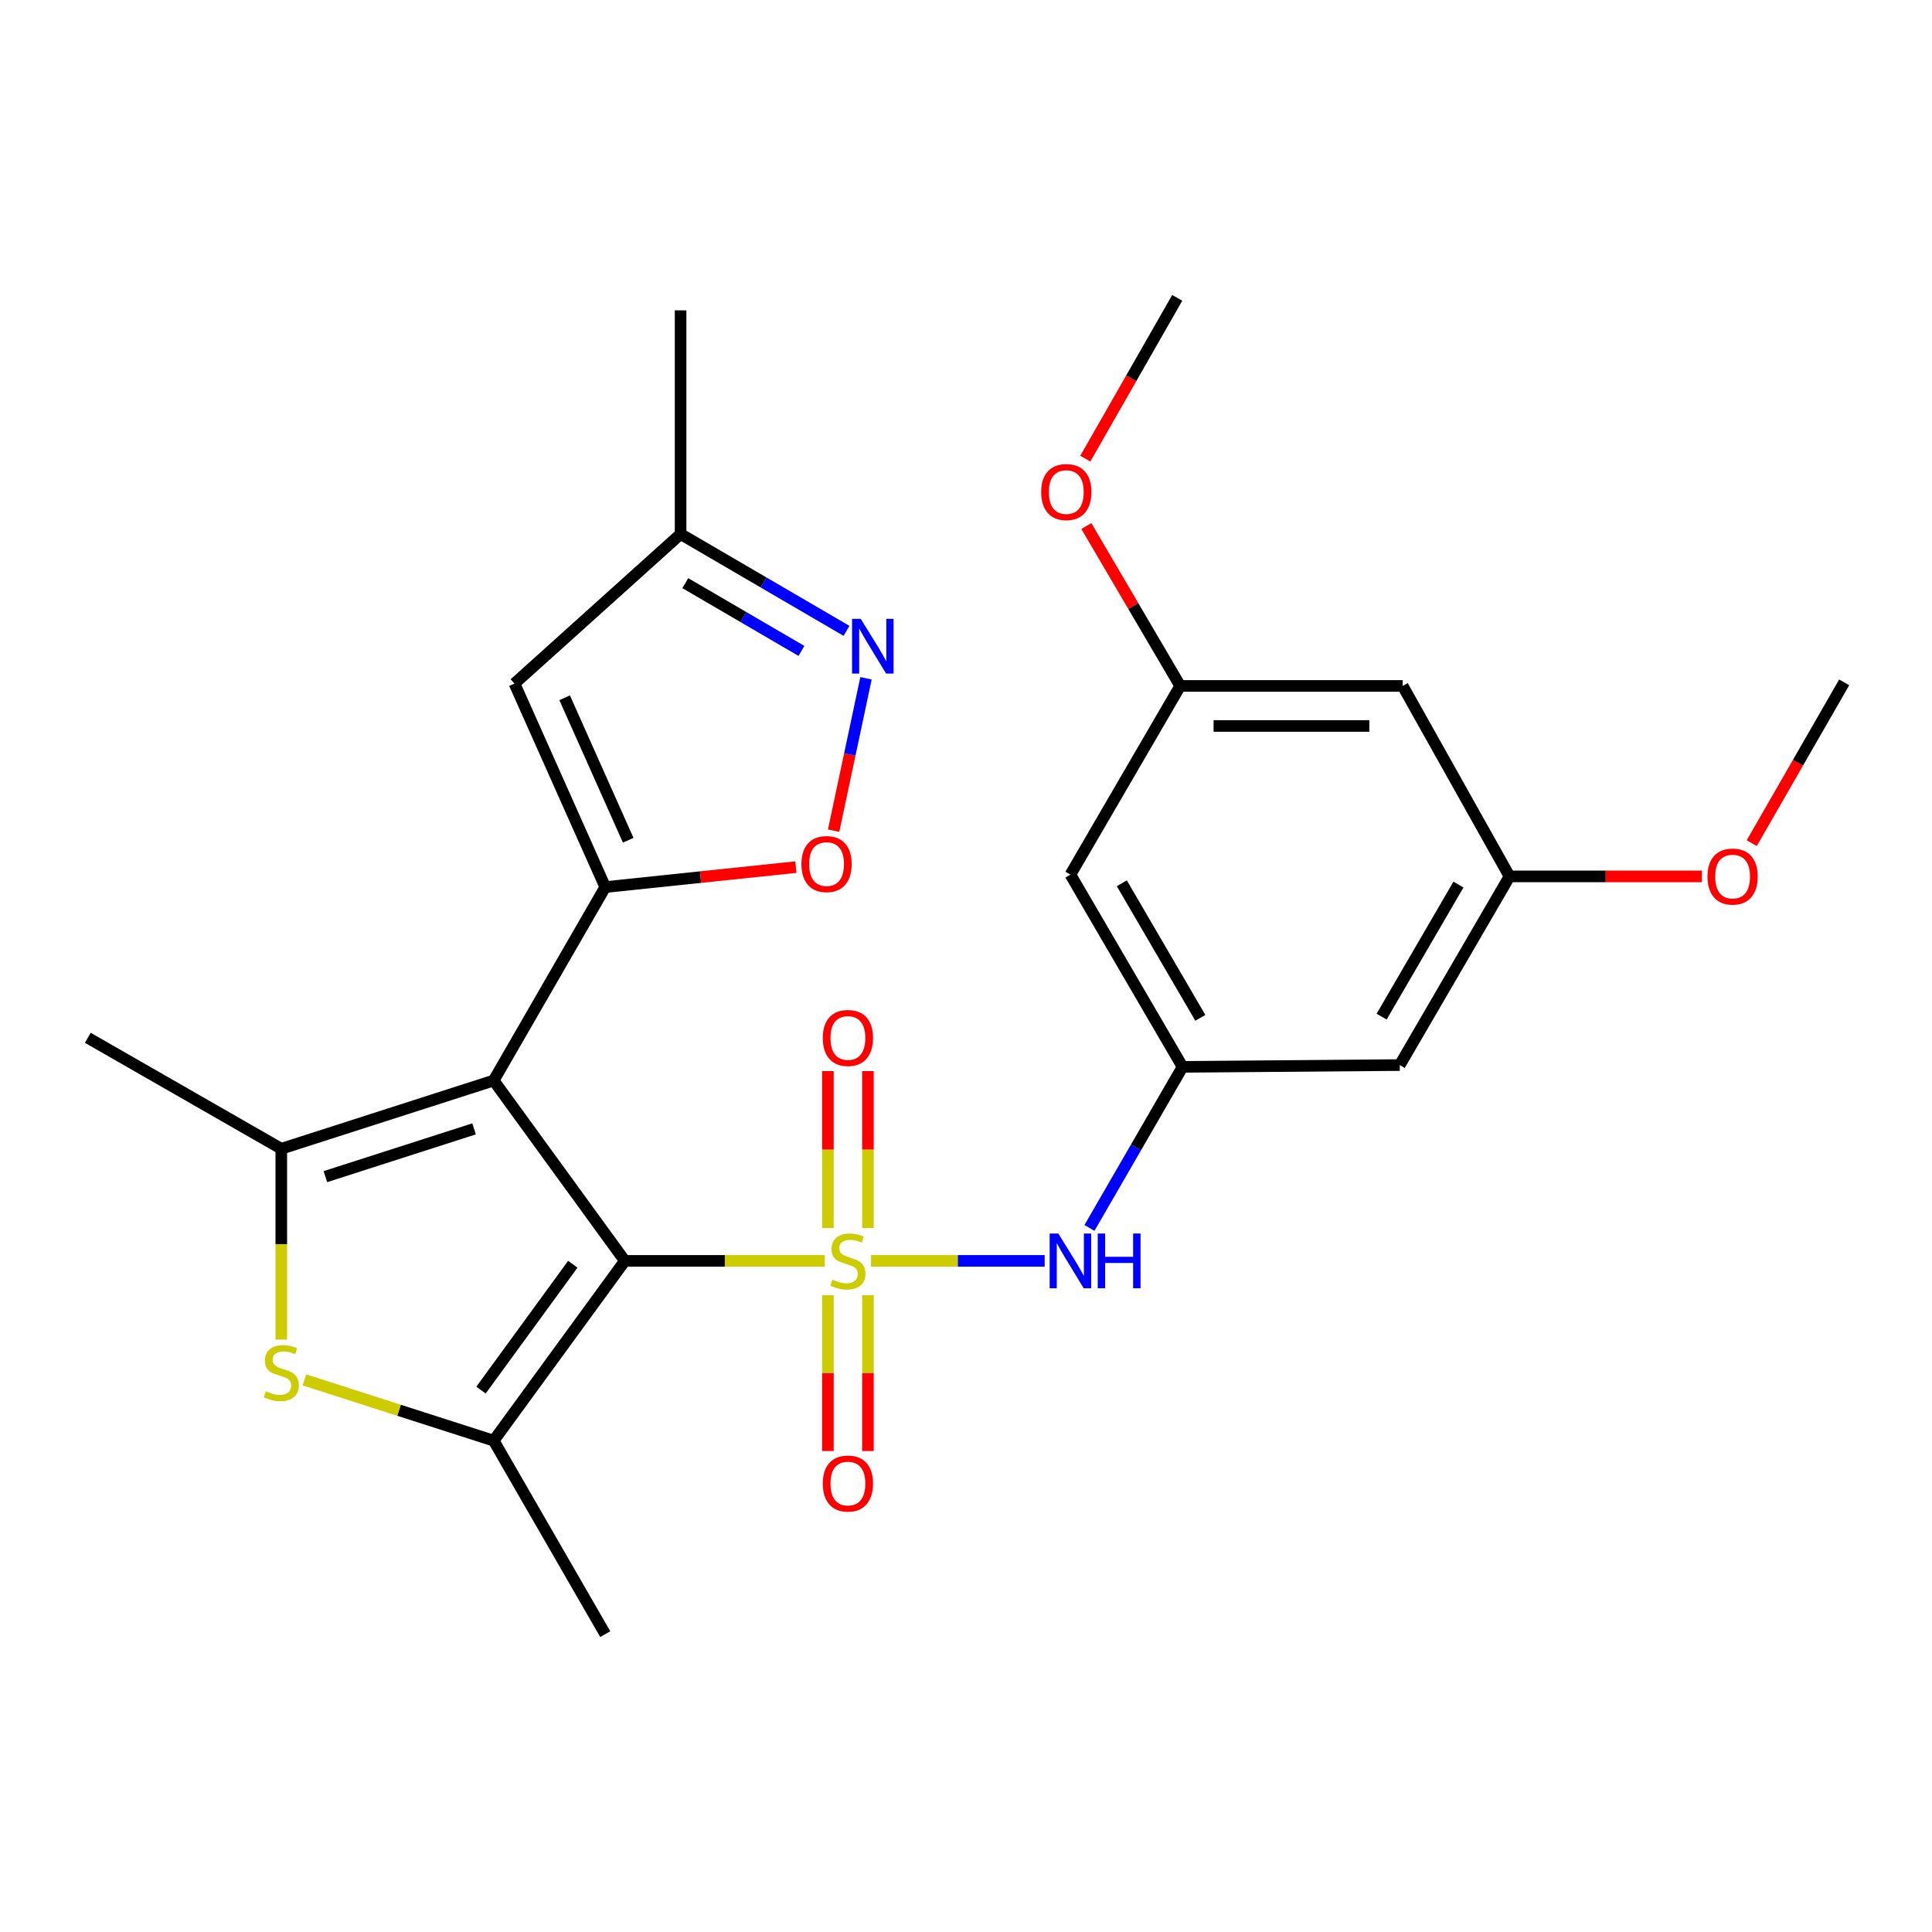 <?xml version='1.0' encoding='iso-8859-1'?>
<svg version='1.1' baseProfile='full'
              xmlns='http://www.w3.org/2000/svg'
                      xmlns:rdkit='http://www.rdkit.org/xml'
                      xmlns:xlink='http://www.w3.org/1999/xlink'
                  xml:space='preserve'
width='1000px' height='1000px' viewBox='0 0 1000 1000'>
<!-- END OF HEADER -->
<rect style='opacity:1.0;fill:#FFFFFF;stroke:none' width='1000' height='1000' x='0' y='0'> </rect>
<path class='bond-0' d='M 426.909,652.632 L 375.159,652.632' style='fill:none;fill-rule:evenodd;stroke:#CCCC00;stroke-width:6px;stroke-linecap:butt;stroke-linejoin:miter;stroke-opacity:1' />
<path class='bond-0' d='M 375.159,652.632 L 323.409,652.632' style='fill:none;fill-rule:evenodd;stroke:#000000;stroke-width:6px;stroke-linecap:butt;stroke-linejoin:miter;stroke-opacity:1' />
<path class='bond-6' d='M 450.835,652.632 L 495.779,652.632' style='fill:none;fill-rule:evenodd;stroke:#CCCC00;stroke-width:6px;stroke-linecap:butt;stroke-linejoin:miter;stroke-opacity:1' />
<path class='bond-6' d='M 495.779,652.632 L 540.723,652.632' style='fill:none;fill-rule:evenodd;stroke:#0000FF;stroke-width:6px;stroke-linecap:butt;stroke-linejoin:miter;stroke-opacity:1' />
<path class='bond-11' d='M 428.514,670.391 L 428.514,710.718' style='fill:none;fill-rule:evenodd;stroke:#CCCC00;stroke-width:6px;stroke-linecap:butt;stroke-linejoin:miter;stroke-opacity:1' />
<path class='bond-11' d='M 428.514,710.718 L 428.514,751.044' style='fill:none;fill-rule:evenodd;stroke:#FF0000;stroke-width:6px;stroke-linecap:butt;stroke-linejoin:miter;stroke-opacity:1' />
<path class='bond-11' d='M 449.238,670.391 L 449.238,710.718' style='fill:none;fill-rule:evenodd;stroke:#CCCC00;stroke-width:6px;stroke-linecap:butt;stroke-linejoin:miter;stroke-opacity:1' />
<path class='bond-11' d='M 449.238,710.718 L 449.238,751.044' style='fill:none;fill-rule:evenodd;stroke:#FF0000;stroke-width:6px;stroke-linecap:butt;stroke-linejoin:miter;stroke-opacity:1' />
<path class='bond-12' d='M 449.238,635.625 L 449.238,595.006' style='fill:none;fill-rule:evenodd;stroke:#CCCC00;stroke-width:6px;stroke-linecap:butt;stroke-linejoin:miter;stroke-opacity:1' />
<path class='bond-12' d='M 449.238,595.006 L 449.238,554.386' style='fill:none;fill-rule:evenodd;stroke:#FF0000;stroke-width:6px;stroke-linecap:butt;stroke-linejoin:miter;stroke-opacity:1' />
<path class='bond-12' d='M 428.514,635.625 L 428.514,595.006' style='fill:none;fill-rule:evenodd;stroke:#CCCC00;stroke-width:6px;stroke-linecap:butt;stroke-linejoin:miter;stroke-opacity:1' />
<path class='bond-12' d='M 428.514,595.006 L 428.514,554.386' style='fill:none;fill-rule:evenodd;stroke:#FF0000;stroke-width:6px;stroke-linecap:butt;stroke-linejoin:miter;stroke-opacity:1' />
<path class='bond-1' d='M 323.409,652.632 L 255.526,559.271' style='fill:none;fill-rule:evenodd;stroke:#000000;stroke-width:6px;stroke-linecap:butt;stroke-linejoin:miter;stroke-opacity:1' />
<path class='bond-3' d='M 323.409,652.632 L 255.526,745.683' style='fill:none;fill-rule:evenodd;stroke:#000000;stroke-width:6px;stroke-linecap:butt;stroke-linejoin:miter;stroke-opacity:1' />
<path class='bond-3' d='M 296.484,654.376 L 248.966,719.511' style='fill:none;fill-rule:evenodd;stroke:#000000;stroke-width:6px;stroke-linecap:butt;stroke-linejoin:miter;stroke-opacity:1' />
<path class='bond-2' d='M 255.526,559.271 L 313.277,459.151' style='fill:none;fill-rule:evenodd;stroke:#000000;stroke-width:6px;stroke-linecap:butt;stroke-linejoin:miter;stroke-opacity:1' />
<path class='bond-4' d='M 255.526,559.271 L 145.597,594.593' style='fill:none;fill-rule:evenodd;stroke:#000000;stroke-width:6px;stroke-linecap:butt;stroke-linejoin:miter;stroke-opacity:1' />
<path class='bond-4' d='M 245.377,584.299 L 168.427,609.025' style='fill:none;fill-rule:evenodd;stroke:#000000;stroke-width:6px;stroke-linecap:butt;stroke-linejoin:miter;stroke-opacity:1' />
<path class='bond-7' d='M 313.277,459.151 L 362.61,453.984' style='fill:none;fill-rule:evenodd;stroke:#000000;stroke-width:6px;stroke-linecap:butt;stroke-linejoin:miter;stroke-opacity:1' />
<path class='bond-7' d='M 362.61,453.984 L 411.944,448.817' style='fill:none;fill-rule:evenodd;stroke:#FF0000;stroke-width:6px;stroke-linecap:butt;stroke-linejoin:miter;stroke-opacity:1' />
<path class='bond-8' d='M 313.277,459.151 L 266.291,353.816' style='fill:none;fill-rule:evenodd;stroke:#000000;stroke-width:6px;stroke-linecap:butt;stroke-linejoin:miter;stroke-opacity:1' />
<path class='bond-8' d='M 325.156,434.908 L 292.266,361.173' style='fill:none;fill-rule:evenodd;stroke:#000000;stroke-width:6px;stroke-linecap:butt;stroke-linejoin:miter;stroke-opacity:1' />
<path class='bond-5' d='M 255.526,745.683 L 206.545,729.954' style='fill:none;fill-rule:evenodd;stroke:#000000;stroke-width:6px;stroke-linecap:butt;stroke-linejoin:miter;stroke-opacity:1' />
<path class='bond-5' d='M 206.545,729.954 L 157.564,714.225' style='fill:none;fill-rule:evenodd;stroke:#CCCC00;stroke-width:6px;stroke-linecap:butt;stroke-linejoin:miter;stroke-opacity:1' />
<path class='bond-19' d='M 255.526,745.683 L 313.277,845.825' style='fill:none;fill-rule:evenodd;stroke:#000000;stroke-width:6px;stroke-linecap:butt;stroke-linejoin:miter;stroke-opacity:1' />
<path class='bond-20' d='M 145.597,594.593 L 45.455,537.165' style='fill:none;fill-rule:evenodd;stroke:#000000;stroke-width:6px;stroke-linecap:butt;stroke-linejoin:miter;stroke-opacity:1' />
<path class='bond-26' d='M 145.597,594.593 L 145.597,643.981' style='fill:none;fill-rule:evenodd;stroke:#000000;stroke-width:6px;stroke-linecap:butt;stroke-linejoin:miter;stroke-opacity:1' />
<path class='bond-26' d='M 145.597,643.981 L 145.597,693.368' style='fill:none;fill-rule:evenodd;stroke:#CCCC00;stroke-width:6px;stroke-linecap:butt;stroke-linejoin:miter;stroke-opacity:1' />
<path class='bond-10' d='M 563.904,635.572 L 587.999,593.887' style='fill:none;fill-rule:evenodd;stroke:#0000FF;stroke-width:6px;stroke-linecap:butt;stroke-linejoin:miter;stroke-opacity:1' />
<path class='bond-10' d='M 587.999,593.887 L 612.094,552.201' style='fill:none;fill-rule:evenodd;stroke:#000000;stroke-width:6px;stroke-linecap:butt;stroke-linejoin:miter;stroke-opacity:1' />
<path class='bond-9' d='M 431.479,429.954 L 439.861,390.514' style='fill:none;fill-rule:evenodd;stroke:#FF0000;stroke-width:6px;stroke-linecap:butt;stroke-linejoin:miter;stroke-opacity:1' />
<path class='bond-9' d='M 439.861,390.514 L 448.243,351.073' style='fill:none;fill-rule:evenodd;stroke:#0000FF;stroke-width:6px;stroke-linecap:butt;stroke-linejoin:miter;stroke-opacity:1' />
<path class='bond-13' d='M 266.291,353.816 L 352.273,276.423' style='fill:none;fill-rule:evenodd;stroke:#000000;stroke-width:6px;stroke-linecap:butt;stroke-linejoin:miter;stroke-opacity:1' />
<path class='bond-28' d='M 438.151,326.527 L 395.212,301.475' style='fill:none;fill-rule:evenodd;stroke:#0000FF;stroke-width:6px;stroke-linecap:butt;stroke-linejoin:miter;stroke-opacity:1' />
<path class='bond-28' d='M 395.212,301.475 L 352.273,276.423' style='fill:none;fill-rule:evenodd;stroke:#000000;stroke-width:6px;stroke-linecap:butt;stroke-linejoin:miter;stroke-opacity:1' />
<path class='bond-28' d='M 414.826,336.912 L 384.768,319.375' style='fill:none;fill-rule:evenodd;stroke:#0000FF;stroke-width:6px;stroke-linecap:butt;stroke-linejoin:miter;stroke-opacity:1' />
<path class='bond-28' d='M 384.768,319.375 L 354.711,301.839' style='fill:none;fill-rule:evenodd;stroke:#000000;stroke-width:6px;stroke-linecap:butt;stroke-linejoin:miter;stroke-opacity:1' />
<path class='bond-14' d='M 612.094,552.201 L 554.043,452.703' style='fill:none;fill-rule:evenodd;stroke:#000000;stroke-width:6px;stroke-linecap:butt;stroke-linejoin:miter;stroke-opacity:1' />
<path class='bond-14' d='M 621.286,526.833 L 580.651,457.185' style='fill:none;fill-rule:evenodd;stroke:#000000;stroke-width:6px;stroke-linecap:butt;stroke-linejoin:miter;stroke-opacity:1' />
<path class='bond-15' d='M 612.094,552.201 L 724.51,551.28' style='fill:none;fill-rule:evenodd;stroke:#000000;stroke-width:6px;stroke-linecap:butt;stroke-linejoin:miter;stroke-opacity:1' />
<path class='bond-23' d='M 352.273,276.423 L 352.273,160.634' style='fill:none;fill-rule:evenodd;stroke:#000000;stroke-width:6px;stroke-linecap:butt;stroke-linejoin:miter;stroke-opacity:1' />
<path class='bond-16' d='M 554.043,452.703 L 610.873,355.036' style='fill:none;fill-rule:evenodd;stroke:#000000;stroke-width:6px;stroke-linecap:butt;stroke-linejoin:miter;stroke-opacity:1' />
<path class='bond-17' d='M 724.51,551.28 L 781.328,453.624' style='fill:none;fill-rule:evenodd;stroke:#000000;stroke-width:6px;stroke-linecap:butt;stroke-linejoin:miter;stroke-opacity:1' />
<path class='bond-17' d='M 715.12,526.21 L 754.892,457.851' style='fill:none;fill-rule:evenodd;stroke:#000000;stroke-width:6px;stroke-linecap:butt;stroke-linejoin:miter;stroke-opacity:1' />
<path class='bond-21' d='M 610.873,355.036 L 586.581,313.656' style='fill:none;fill-rule:evenodd;stroke:#000000;stroke-width:6px;stroke-linecap:butt;stroke-linejoin:miter;stroke-opacity:1' />
<path class='bond-21' d='M 586.581,313.656 L 562.288,272.277' style='fill:none;fill-rule:evenodd;stroke:#FF0000;stroke-width:6px;stroke-linecap:butt;stroke-linejoin:miter;stroke-opacity:1' />
<path class='bond-27' d='M 610.873,355.036 L 726.041,355.036' style='fill:none;fill-rule:evenodd;stroke:#000000;stroke-width:6px;stroke-linecap:butt;stroke-linejoin:miter;stroke-opacity:1' />
<path class='bond-27' d='M 628.148,375.76 L 708.766,375.76' style='fill:none;fill-rule:evenodd;stroke:#000000;stroke-width:6px;stroke-linecap:butt;stroke-linejoin:miter;stroke-opacity:1' />
<path class='bond-18' d='M 781.328,453.624 L 726.041,355.036' style='fill:none;fill-rule:evenodd;stroke:#000000;stroke-width:6px;stroke-linecap:butt;stroke-linejoin:miter;stroke-opacity:1' />
<path class='bond-22' d='M 781.328,453.624 L 831.118,453.624' style='fill:none;fill-rule:evenodd;stroke:#000000;stroke-width:6px;stroke-linecap:butt;stroke-linejoin:miter;stroke-opacity:1' />
<path class='bond-22' d='M 831.118,453.624 L 880.908,453.624' style='fill:none;fill-rule:evenodd;stroke:#FF0000;stroke-width:6px;stroke-linecap:butt;stroke-linejoin:miter;stroke-opacity:1' />
<path class='bond-25' d='M 561.754,237.393 L 585.542,195.784' style='fill:none;fill-rule:evenodd;stroke:#FF0000;stroke-width:6px;stroke-linecap:butt;stroke-linejoin:miter;stroke-opacity:1' />
<path class='bond-25' d='M 585.542,195.784 L 609.33,154.175' style='fill:none;fill-rule:evenodd;stroke:#000000;stroke-width:6px;stroke-linecap:butt;stroke-linejoin:miter;stroke-opacity:1' />
<path class='bond-24' d='M 906.695,436.408 L 930.62,394.801' style='fill:none;fill-rule:evenodd;stroke:#FF0000;stroke-width:6px;stroke-linecap:butt;stroke-linejoin:miter;stroke-opacity:1' />
<path class='bond-24' d='M 930.62,394.801 L 954.545,353.194' style='fill:none;fill-rule:evenodd;stroke:#000000;stroke-width:6px;stroke-linecap:butt;stroke-linejoin:miter;stroke-opacity:1' />
<path  class='atom-0' d='M 430.876 662.352
Q 431.196 662.472, 432.516 663.032
Q 433.836 663.592, 435.276 663.952
Q 436.756 664.272, 438.196 664.272
Q 440.876 664.272, 442.436 662.992
Q 443.996 661.672, 443.996 659.392
Q 443.996 657.832, 443.196 656.872
Q 442.436 655.912, 441.236 655.392
Q 440.036 654.872, 438.036 654.272
Q 435.516 653.512, 433.996 652.792
Q 432.516 652.072, 431.436 650.552
Q 430.396 649.032, 430.396 646.472
Q 430.396 642.912, 432.796 640.712
Q 435.236 638.512, 440.036 638.512
Q 443.316 638.512, 447.036 640.072
L 446.116 643.152
Q 442.716 641.752, 440.156 641.752
Q 437.396 641.752, 435.876 642.912
Q 434.356 644.032, 434.396 645.992
Q 434.396 647.512, 435.156 648.432
Q 435.956 649.352, 437.076 649.872
Q 438.236 650.392, 440.156 650.992
Q 442.716 651.792, 444.236 652.592
Q 445.756 653.392, 446.836 655.032
Q 447.956 656.632, 447.956 659.392
Q 447.956 663.312, 445.316 665.432
Q 442.716 667.512, 438.356 667.512
Q 435.836 667.512, 433.916 666.952
Q 432.036 666.432, 429.796 665.512
L 430.876 662.352
' fill='#CCCC00'/>
<path  class='atom-6' d='M 137.597 720.103
Q 137.917 720.223, 139.237 720.783
Q 140.557 721.343, 141.997 721.703
Q 143.477 722.023, 144.917 722.023
Q 147.597 722.023, 149.157 720.743
Q 150.717 719.423, 150.717 717.143
Q 150.717 715.583, 149.917 714.623
Q 149.157 713.663, 147.957 713.143
Q 146.757 712.623, 144.757 712.023
Q 142.237 711.263, 140.717 710.543
Q 139.237 709.823, 138.157 708.303
Q 137.117 706.783, 137.117 704.223
Q 137.117 700.663, 139.517 698.463
Q 141.957 696.263, 146.757 696.263
Q 150.037 696.263, 153.757 697.823
L 152.837 700.903
Q 149.437 699.503, 146.877 699.503
Q 144.117 699.503, 142.597 700.663
Q 141.077 701.783, 141.117 703.743
Q 141.117 705.263, 141.877 706.183
Q 142.677 707.103, 143.797 707.623
Q 144.957 708.143, 146.877 708.743
Q 149.437 709.543, 150.957 710.343
Q 152.477 711.143, 153.557 712.783
Q 154.677 714.383, 154.677 717.143
Q 154.677 721.063, 152.037 723.183
Q 149.437 725.263, 145.077 725.263
Q 142.557 725.263, 140.637 724.703
Q 138.757 724.183, 136.517 723.263
L 137.597 720.103
' fill='#CCCC00'/>
<path  class='atom-7' d='M 547.783 638.472
L 557.063 653.472
Q 557.983 654.952, 559.463 657.632
Q 560.943 660.312, 561.023 660.472
L 561.023 638.472
L 564.783 638.472
L 564.783 666.792
L 560.903 666.792
L 550.943 650.392
Q 549.783 648.472, 548.543 646.272
Q 547.343 644.072, 546.983 643.392
L 546.983 666.792
L 543.303 666.792
L 543.303 638.472
L 547.783 638.472
' fill='#0000FF'/>
<path  class='atom-7' d='M 568.183 638.472
L 572.023 638.472
L 572.023 650.512
L 586.503 650.512
L 586.503 638.472
L 590.343 638.472
L 590.343 666.792
L 586.503 666.792
L 586.503 653.712
L 572.023 653.712
L 572.023 666.792
L 568.183 666.792
L 568.183 638.472
' fill='#0000FF'/>
<path  class='atom-8' d='M 414.823 447.234
Q 414.823 440.434, 418.183 436.634
Q 421.543 432.834, 427.823 432.834
Q 434.103 432.834, 437.463 436.634
Q 440.823 440.434, 440.823 447.234
Q 440.823 454.114, 437.423 458.034
Q 434.023 461.914, 427.823 461.914
Q 421.583 461.914, 418.183 458.034
Q 414.823 454.154, 414.823 447.234
M 427.823 458.714
Q 432.143 458.714, 434.463 455.834
Q 436.823 452.914, 436.823 447.234
Q 436.823 441.674, 434.463 438.874
Q 432.143 436.034, 427.823 436.034
Q 423.503 436.034, 421.143 438.834
Q 418.823 441.634, 418.823 447.234
Q 418.823 452.954, 421.143 455.834
Q 423.503 458.714, 427.823 458.714
' fill='#FF0000'/>
<path  class='atom-10' d='M 445.511 320.313
L 454.791 335.313
Q 455.711 336.793, 457.191 339.473
Q 458.671 342.153, 458.751 342.313
L 458.751 320.313
L 462.511 320.313
L 462.511 348.633
L 458.631 348.633
L 448.671 332.233
Q 447.511 330.313, 446.271 328.113
Q 445.071 325.913, 444.711 325.233
L 444.711 348.633
L 441.031 348.633
L 441.031 320.313
L 445.511 320.313
' fill='#0000FF'/>
<path  class='atom-12' d='M 425.876 767.88
Q 425.876 761.08, 429.236 757.28
Q 432.596 753.48, 438.876 753.48
Q 445.156 753.48, 448.516 757.28
Q 451.876 761.08, 451.876 767.88
Q 451.876 774.76, 448.476 778.68
Q 445.076 782.56, 438.876 782.56
Q 432.636 782.56, 429.236 778.68
Q 425.876 774.8, 425.876 767.88
M 438.876 779.36
Q 443.196 779.36, 445.516 776.48
Q 447.876 773.56, 447.876 767.88
Q 447.876 762.32, 445.516 759.52
Q 443.196 756.68, 438.876 756.68
Q 434.556 756.68, 432.196 759.48
Q 429.876 762.28, 429.876 767.88
Q 429.876 773.6, 432.196 776.48
Q 434.556 779.36, 438.876 779.36
' fill='#FF0000'/>
<path  class='atom-13' d='M 425.876 537.245
Q 425.876 530.445, 429.236 526.645
Q 432.596 522.845, 438.876 522.845
Q 445.156 522.845, 448.516 526.645
Q 451.876 530.445, 451.876 537.245
Q 451.876 544.125, 448.476 548.045
Q 445.076 551.925, 438.876 551.925
Q 432.636 551.925, 429.236 548.045
Q 425.876 544.165, 425.876 537.245
M 438.876 548.725
Q 443.196 548.725, 445.516 545.845
Q 447.876 542.925, 447.876 537.245
Q 447.876 531.685, 445.516 528.885
Q 443.196 526.045, 438.876 526.045
Q 434.556 526.045, 432.196 528.845
Q 429.876 531.645, 429.876 537.245
Q 429.876 542.965, 432.196 545.845
Q 434.556 548.725, 438.876 548.725
' fill='#FF0000'/>
<path  class='atom-22' d='M 538.914 254.685
Q 538.914 247.885, 542.274 244.085
Q 545.634 240.285, 551.914 240.285
Q 558.194 240.285, 561.554 244.085
Q 564.914 247.885, 564.914 254.685
Q 564.914 261.565, 561.514 265.485
Q 558.114 269.365, 551.914 269.365
Q 545.674 269.365, 542.274 265.485
Q 538.914 261.605, 538.914 254.685
M 551.914 266.165
Q 556.234 266.165, 558.554 263.285
Q 560.914 260.365, 560.914 254.685
Q 560.914 249.125, 558.554 246.325
Q 556.234 243.485, 551.914 243.485
Q 547.594 243.485, 545.234 246.285
Q 542.914 249.085, 542.914 254.685
Q 542.914 260.405, 545.234 263.285
Q 547.594 266.165, 551.914 266.165
' fill='#FF0000'/>
<path  class='atom-23' d='M 883.795 453.704
Q 883.795 446.904, 887.155 443.104
Q 890.515 439.304, 896.795 439.304
Q 903.075 439.304, 906.435 443.104
Q 909.795 446.904, 909.795 453.704
Q 909.795 460.584, 906.395 464.504
Q 902.995 468.384, 896.795 468.384
Q 890.555 468.384, 887.155 464.504
Q 883.795 460.624, 883.795 453.704
M 896.795 465.184
Q 901.115 465.184, 903.435 462.304
Q 905.795 459.384, 905.795 453.704
Q 905.795 448.144, 903.435 445.344
Q 901.115 442.504, 896.795 442.504
Q 892.475 442.504, 890.115 445.304
Q 887.795 448.104, 887.795 453.704
Q 887.795 459.424, 890.115 462.304
Q 892.475 465.184, 896.795 465.184
' fill='#FF0000'/>
</svg>
